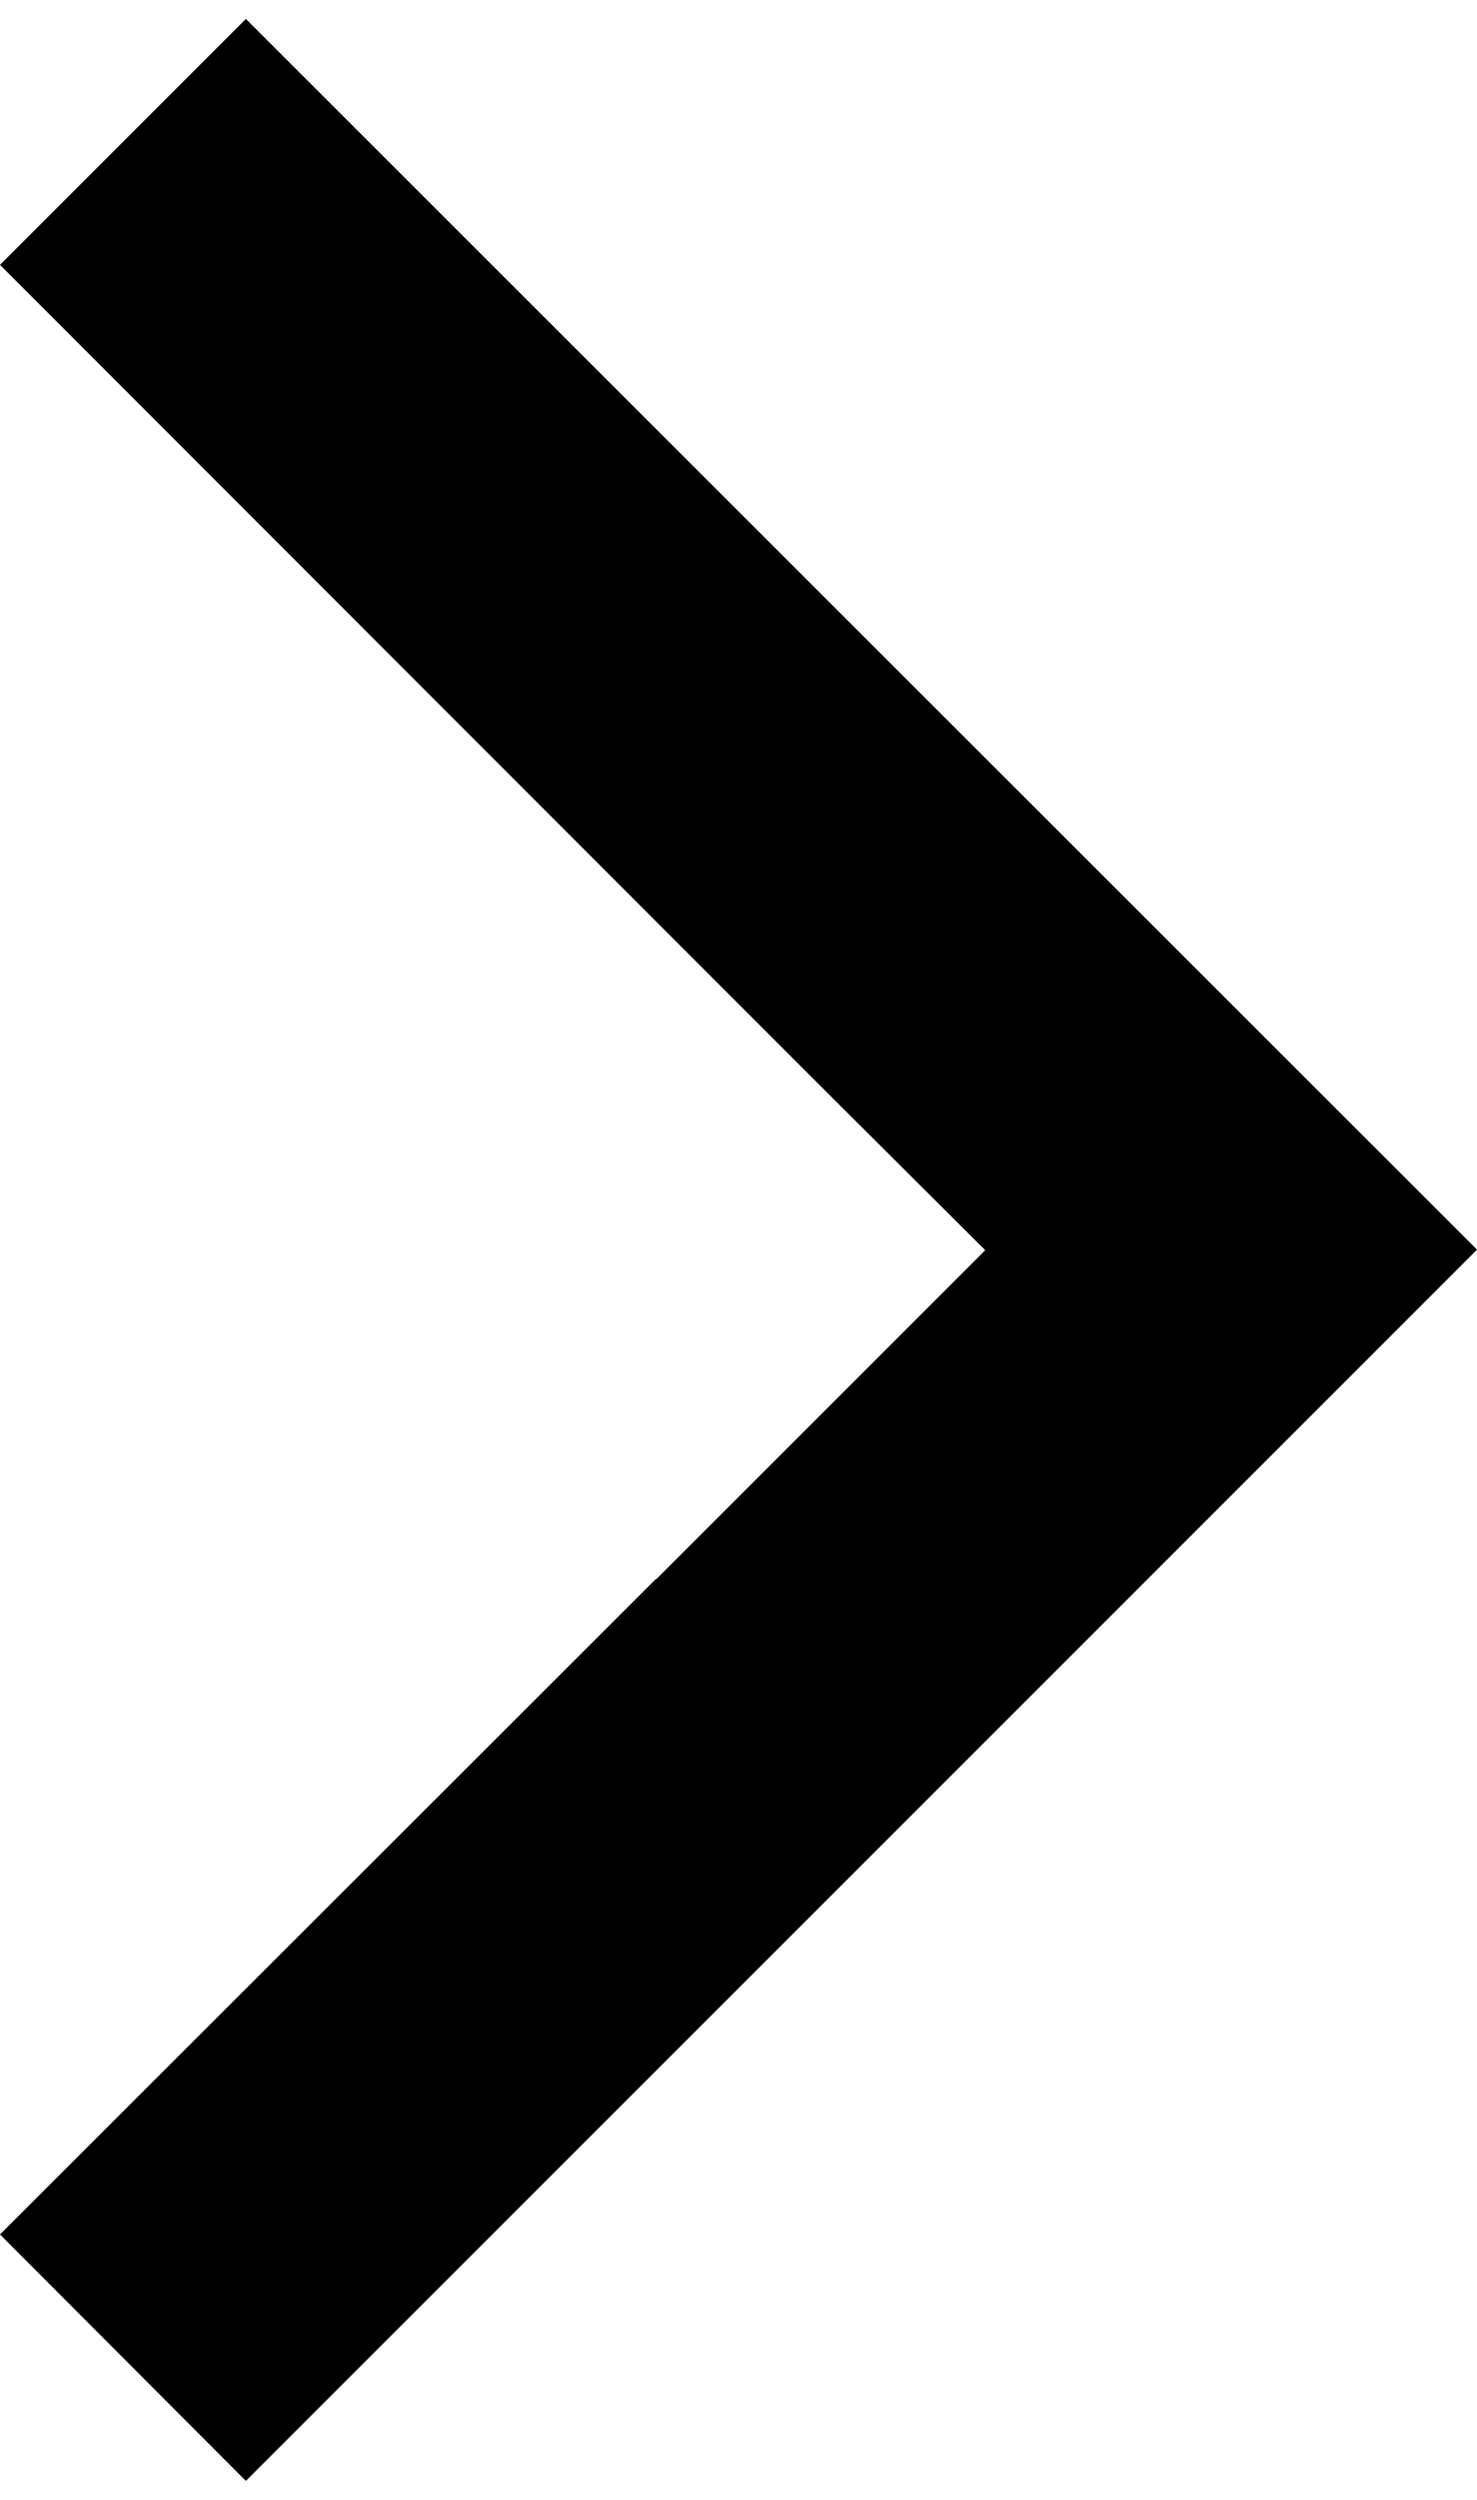 <?xml version="1.0" encoding="UTF-8"?><svg xmlns="http://www.w3.org/2000/svg" id="Layer_2690d8f6e75504" data-name="Layer 2" viewBox="0 0 26.91 44.85" aria-hidden="true" style="fill:url(#CerosGradient_id64b811926);" width="26px" height="44px">
  <defs><linearGradient class="cerosgradient" data-cerosgradient="true" id="CerosGradient_id64b811926" gradientUnits="userSpaceOnUse" x1="50%" y1="100%" x2="50%" y2="0%"><stop offset="0%" stop-color="#000000"/><stop offset="100%" stop-color="#000000"/></linearGradient><linearGradient/>
    <style>
      .cls-1-690d8f6e75504{
        fill: #000;
        stroke-width: 0px;
      }
    </style>
  </defs>
  <polygon class="cls-1-690d8f6e75504" points="4.48 0 0 4.48 14.8 19.29 17.95 22.43 11.96 28.42 11.95 28.42 0 40.36 4.48 44.85 26.91 22.42 4.48 0" style="fill:url(#CerosGradient_id64b811926);"/>
</svg>